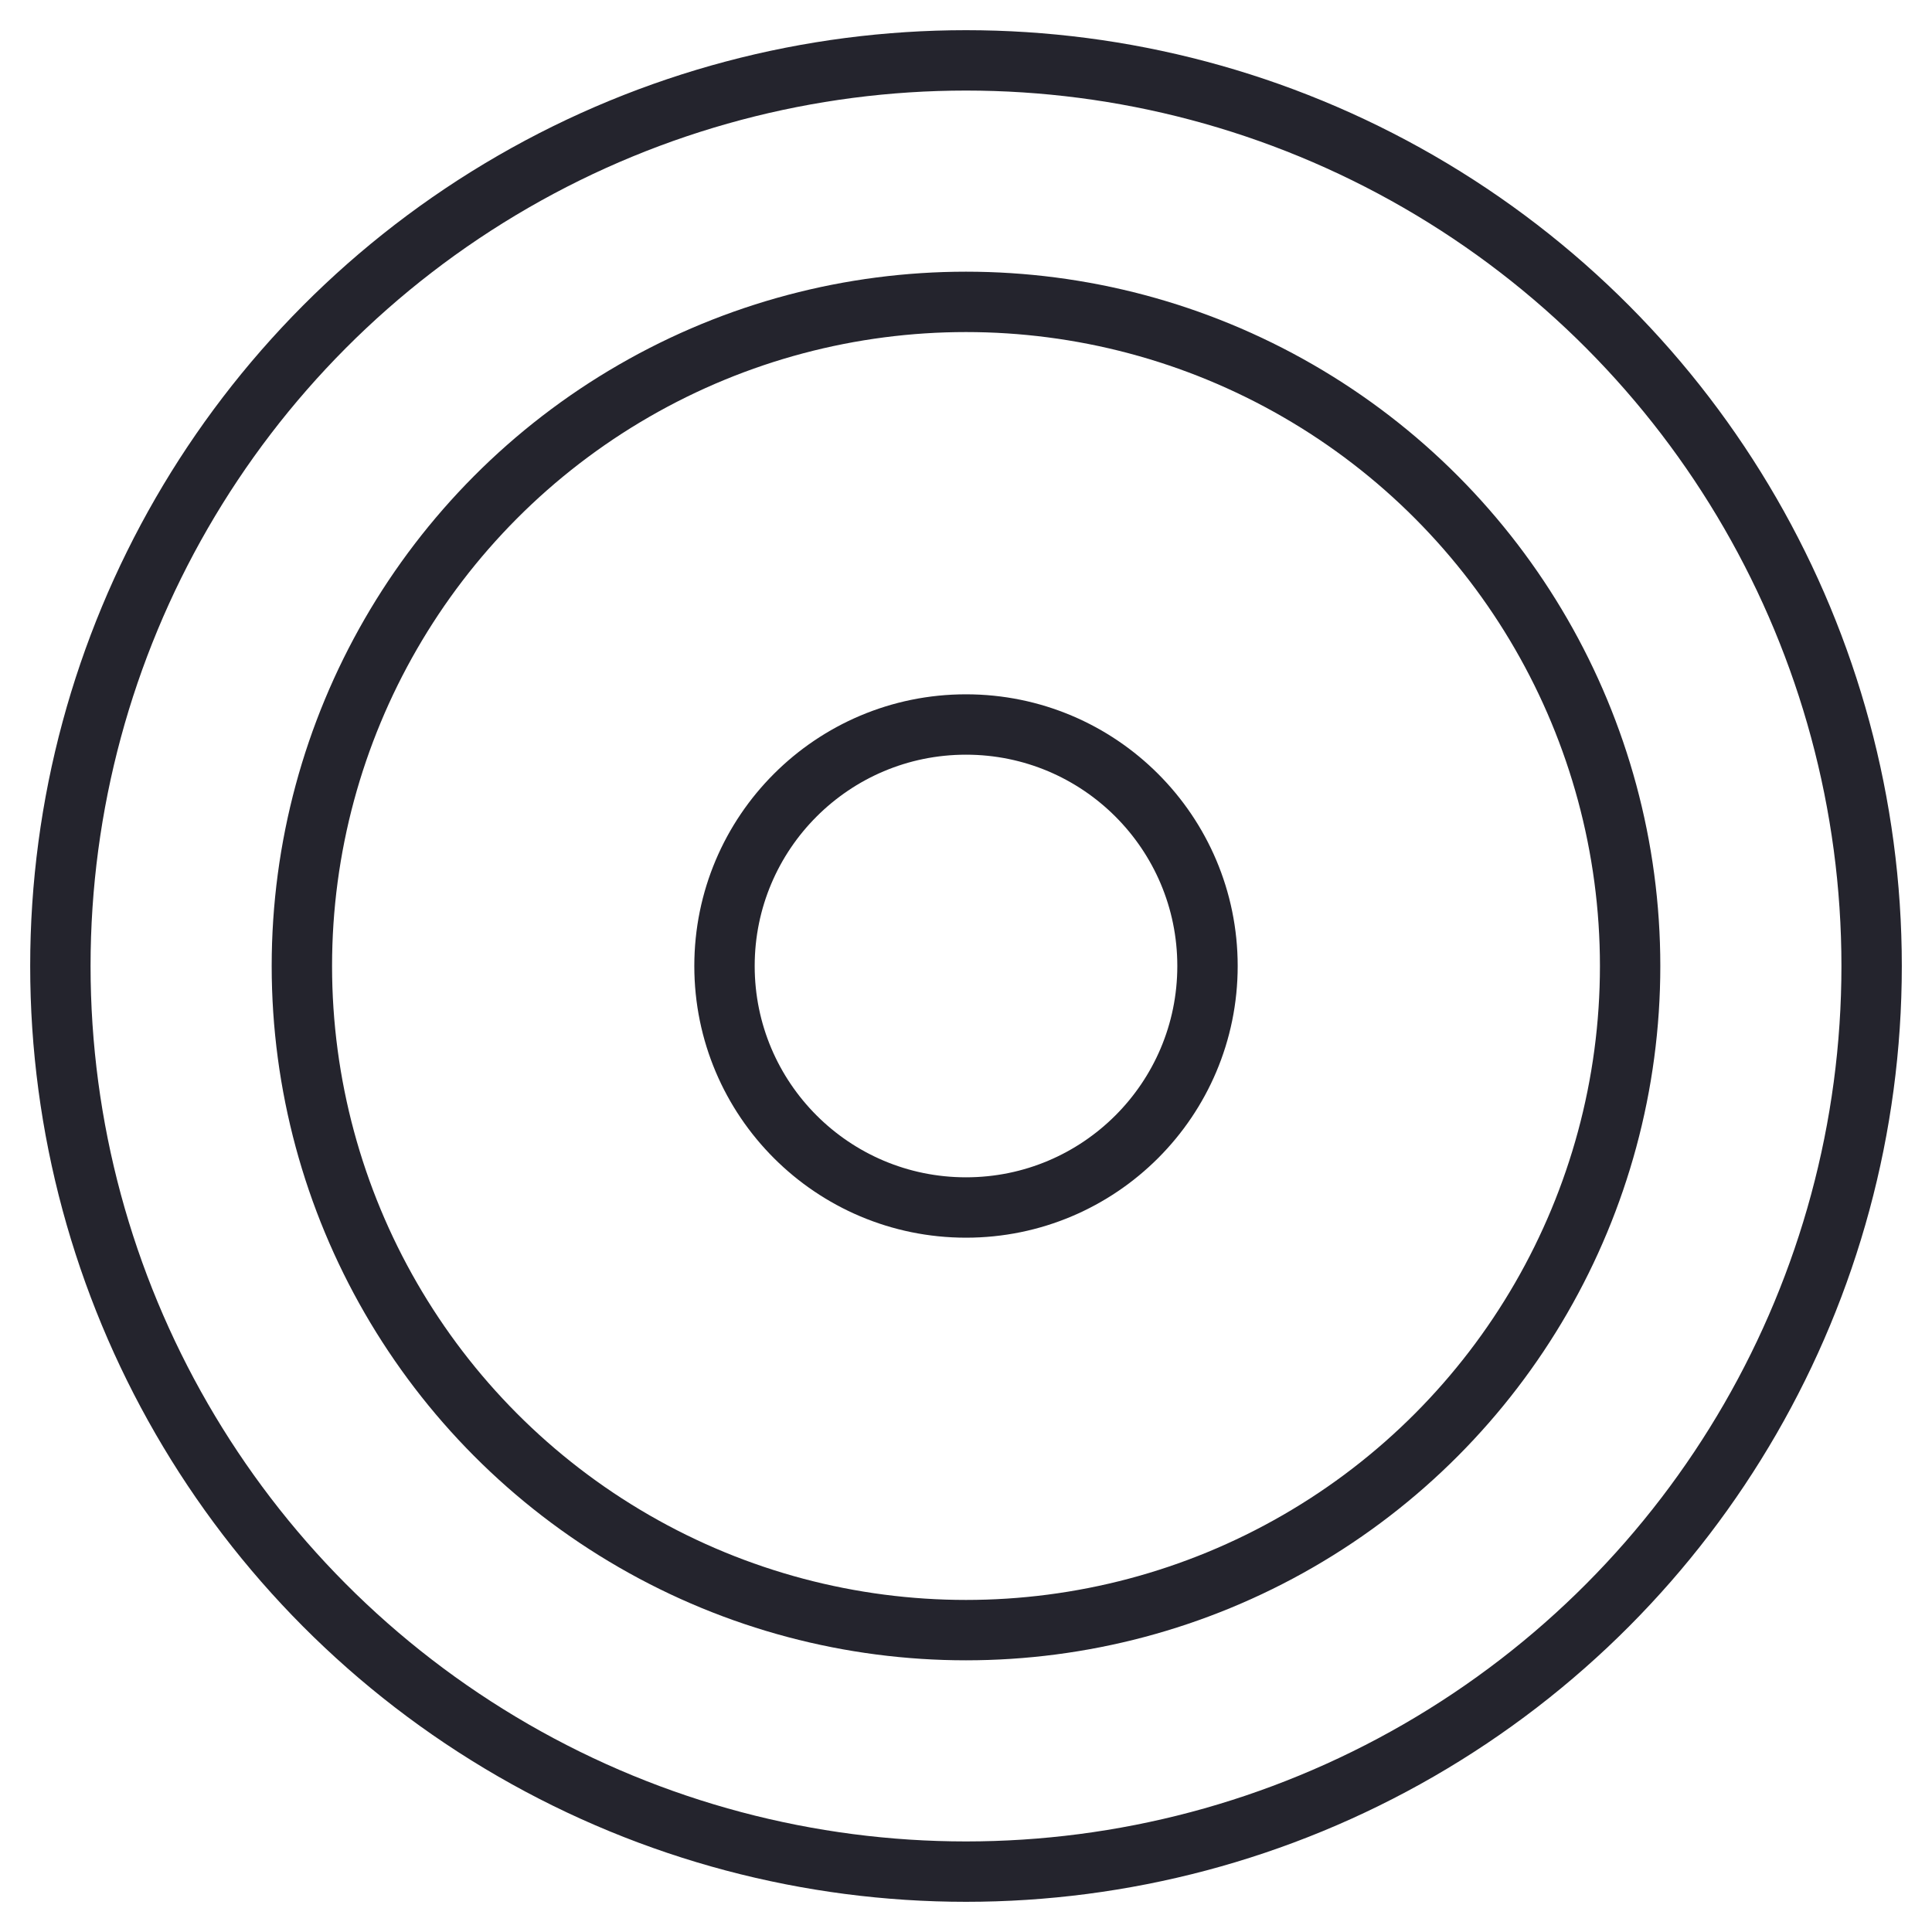 <?xml version="1.0" encoding="UTF-8"?>
<svg width="32px" height="32px" viewBox="0 0 32 32" version="1.1" xmlns="http://www.w3.org/2000/svg" xmlns:xlink="http://www.w3.org/1999/xlink">
    <title>Icon/Location 2 Dark</title>
    <g id="Icon/Location-2-Dark" stroke="none" stroke-width="1" fill="none" fill-rule="evenodd">
        <circle id="Oval" stroke="#24242D" cx="16" cy="16" r="15"></circle>
        <circle id="Oval" stroke="#24242D" cx="16" cy="16" r="11"></circle>
        <circle id="Oval" stroke="#24242D" cx="16" cy="16" r="4"></circle>
    </g>
</svg>